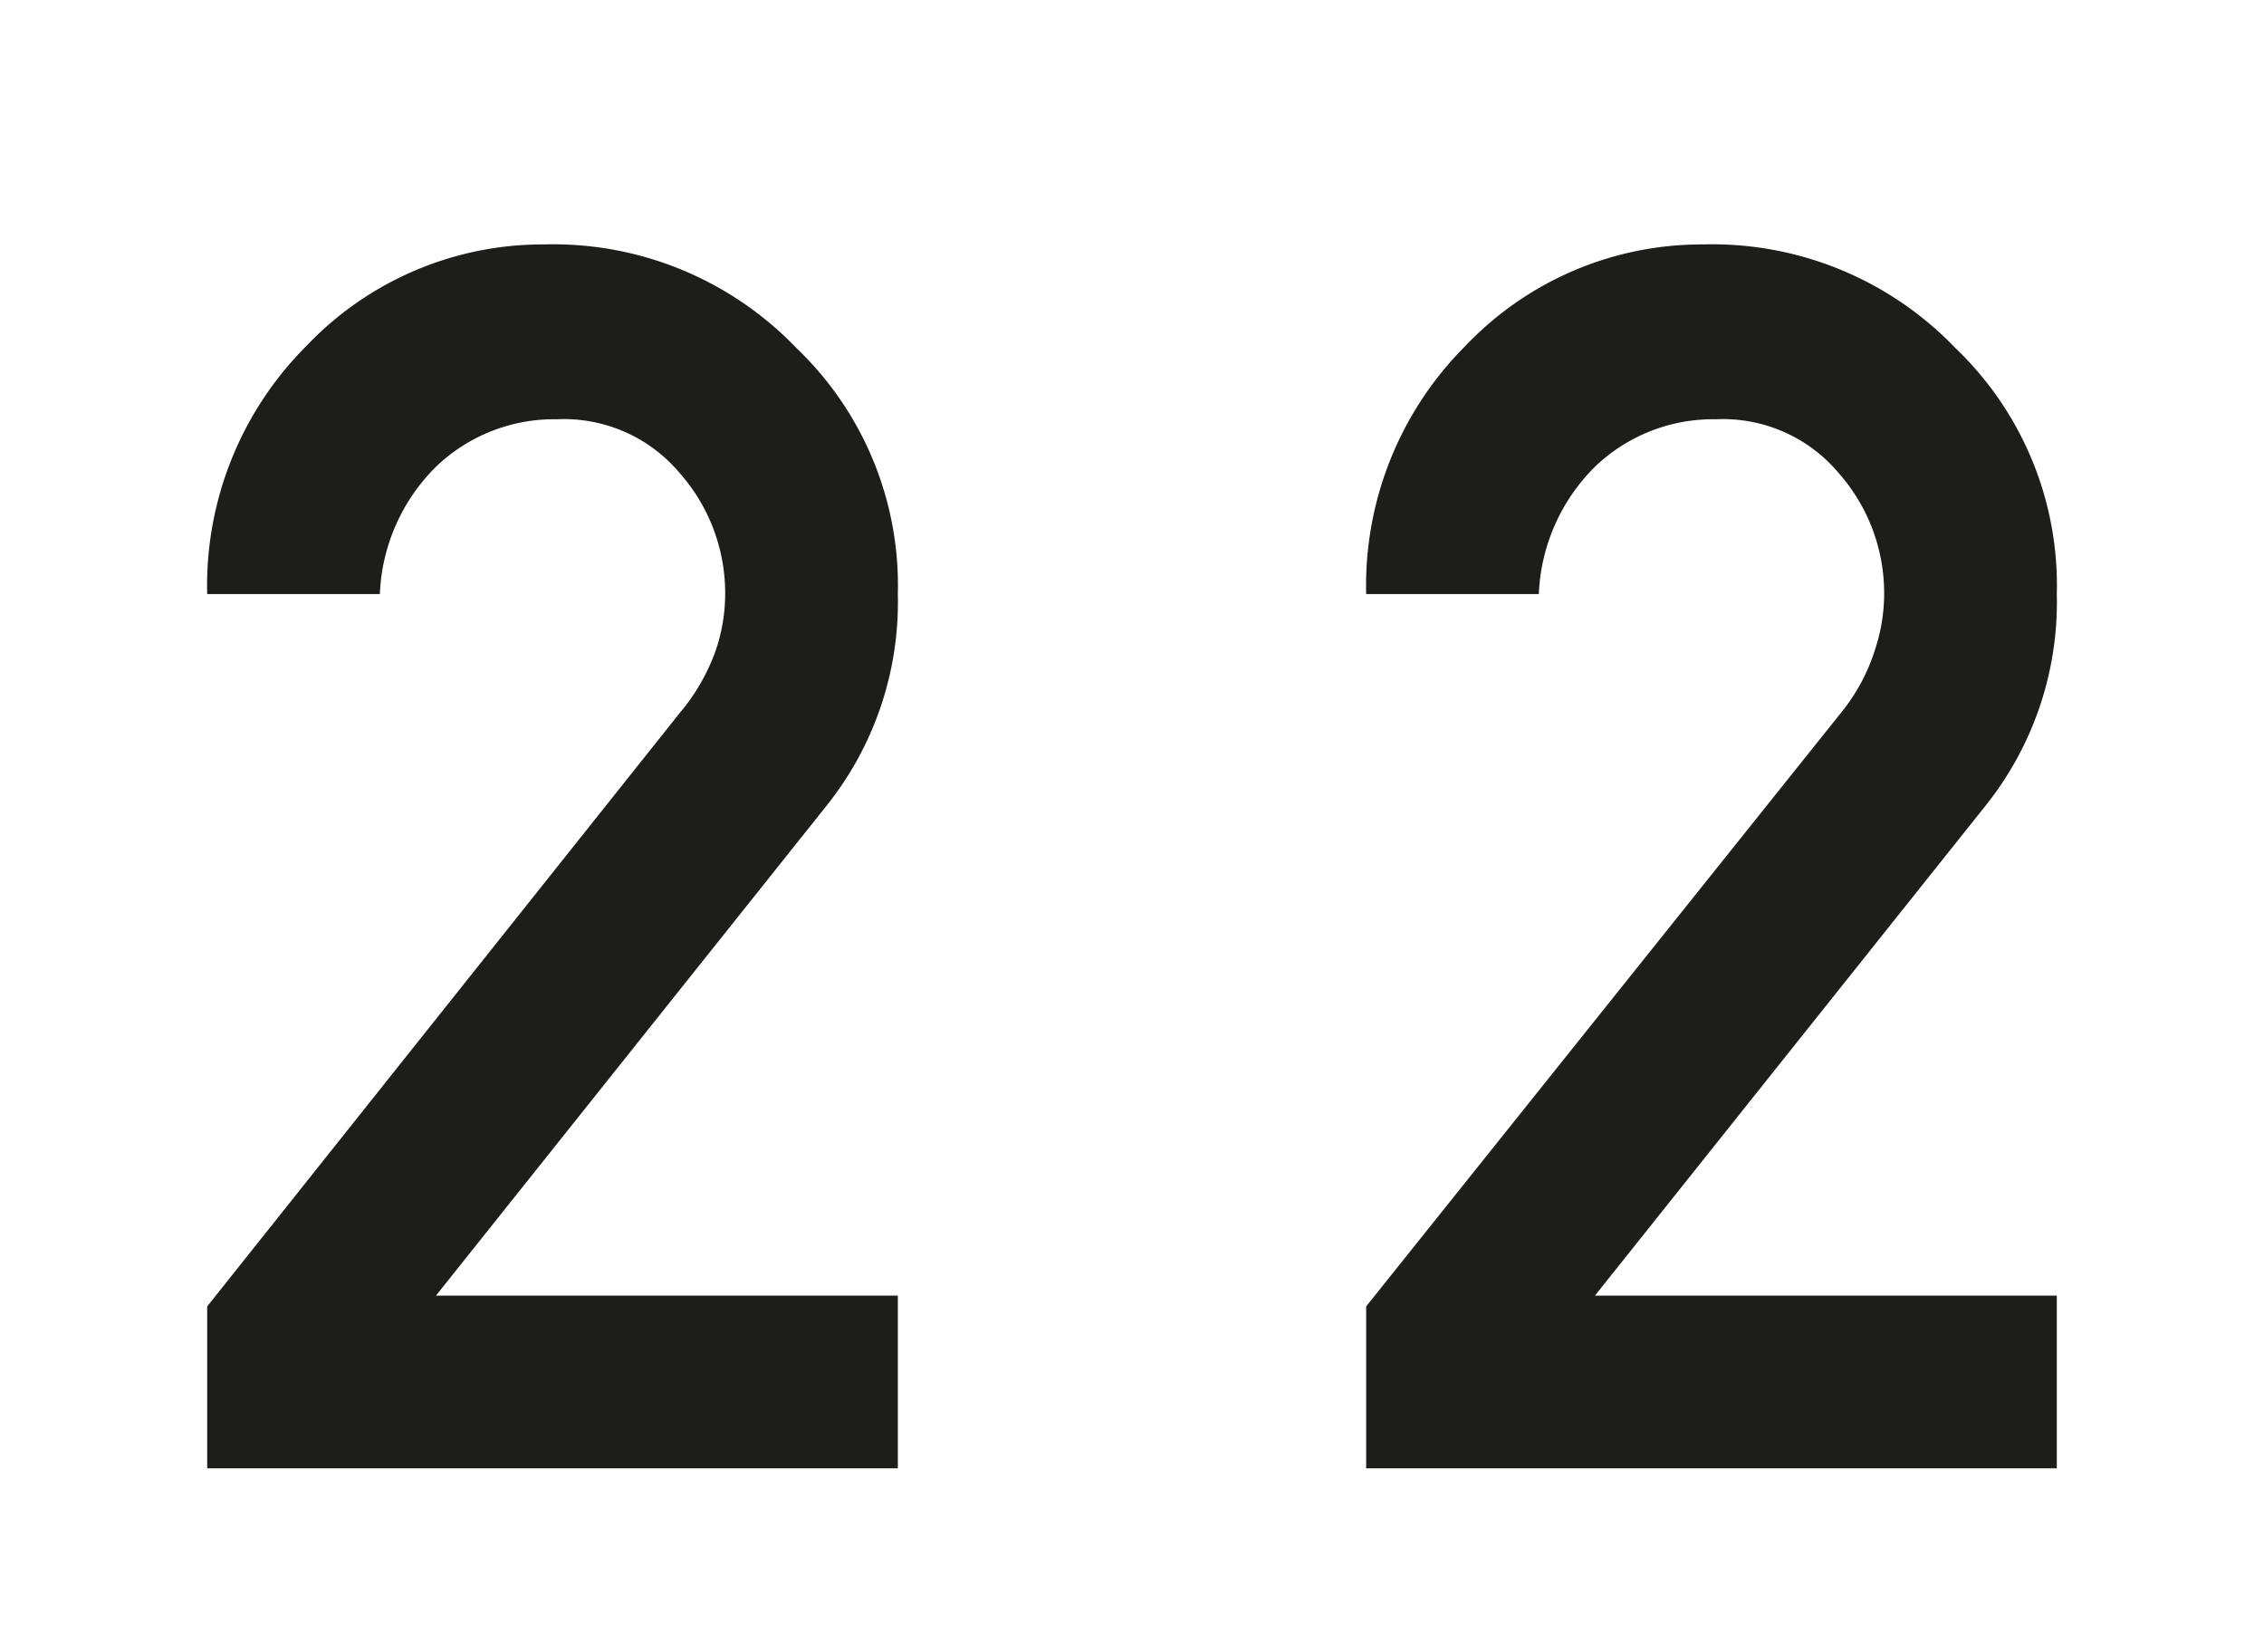 <svg id="Ebene_1" data-name="Ebene 1" xmlns="http://www.w3.org/2000/svg" width="37" height="27" viewBox="0 0 104.9 76.5">
  <defs>
    <style>
      .cls-1 {
        fill: #1d1d1b;
      }
    </style>
  </defs>
  <g>
    <path class="cls-1" d="M9.6,68V60.5L31.5,33a9.3,9.3,0,0,0,1.7-3,8.2,8.2,0,0,0,.4-2.6,8.4,8.4,0,0,0-2.1-5.5,7,7,0,0,0-5.7-2.5,7.9,7.9,0,0,0-5.6,2.2,8.8,8.8,0,0,0-2.6,5.9h-8A15.7,15.7,0,0,1,14.2,16a15.1,15.1,0,0,1,11-4.7,15.6,15.6,0,0,1,11.7,4.8,15.2,15.2,0,0,1,4.7,11.4,15.1,15.1,0,0,1-3.3,9.8L20.2,60H41.6v8Z"/>
    <path class="cls-1" d="M63.3,68V60.5L85.3,33a8.8,8.8,0,0,0,1.6-3,8.2,8.2,0,0,0,.4-2.6,8.4,8.4,0,0,0-2.1-5.5,7,7,0,0,0-5.7-2.5,7.9,7.9,0,0,0-5.6,2.2,8.8,8.8,0,0,0-2.6,5.9h-8A15.7,15.7,0,0,1,67.9,16a15.1,15.1,0,0,1,11-4.7,15.6,15.6,0,0,1,11.7,4.8,15.2,15.2,0,0,1,4.7,11.4A15.1,15.1,0,0,1,92,37.3L73.9,60H95.3v8Z"/>
  </g>
</svg>

